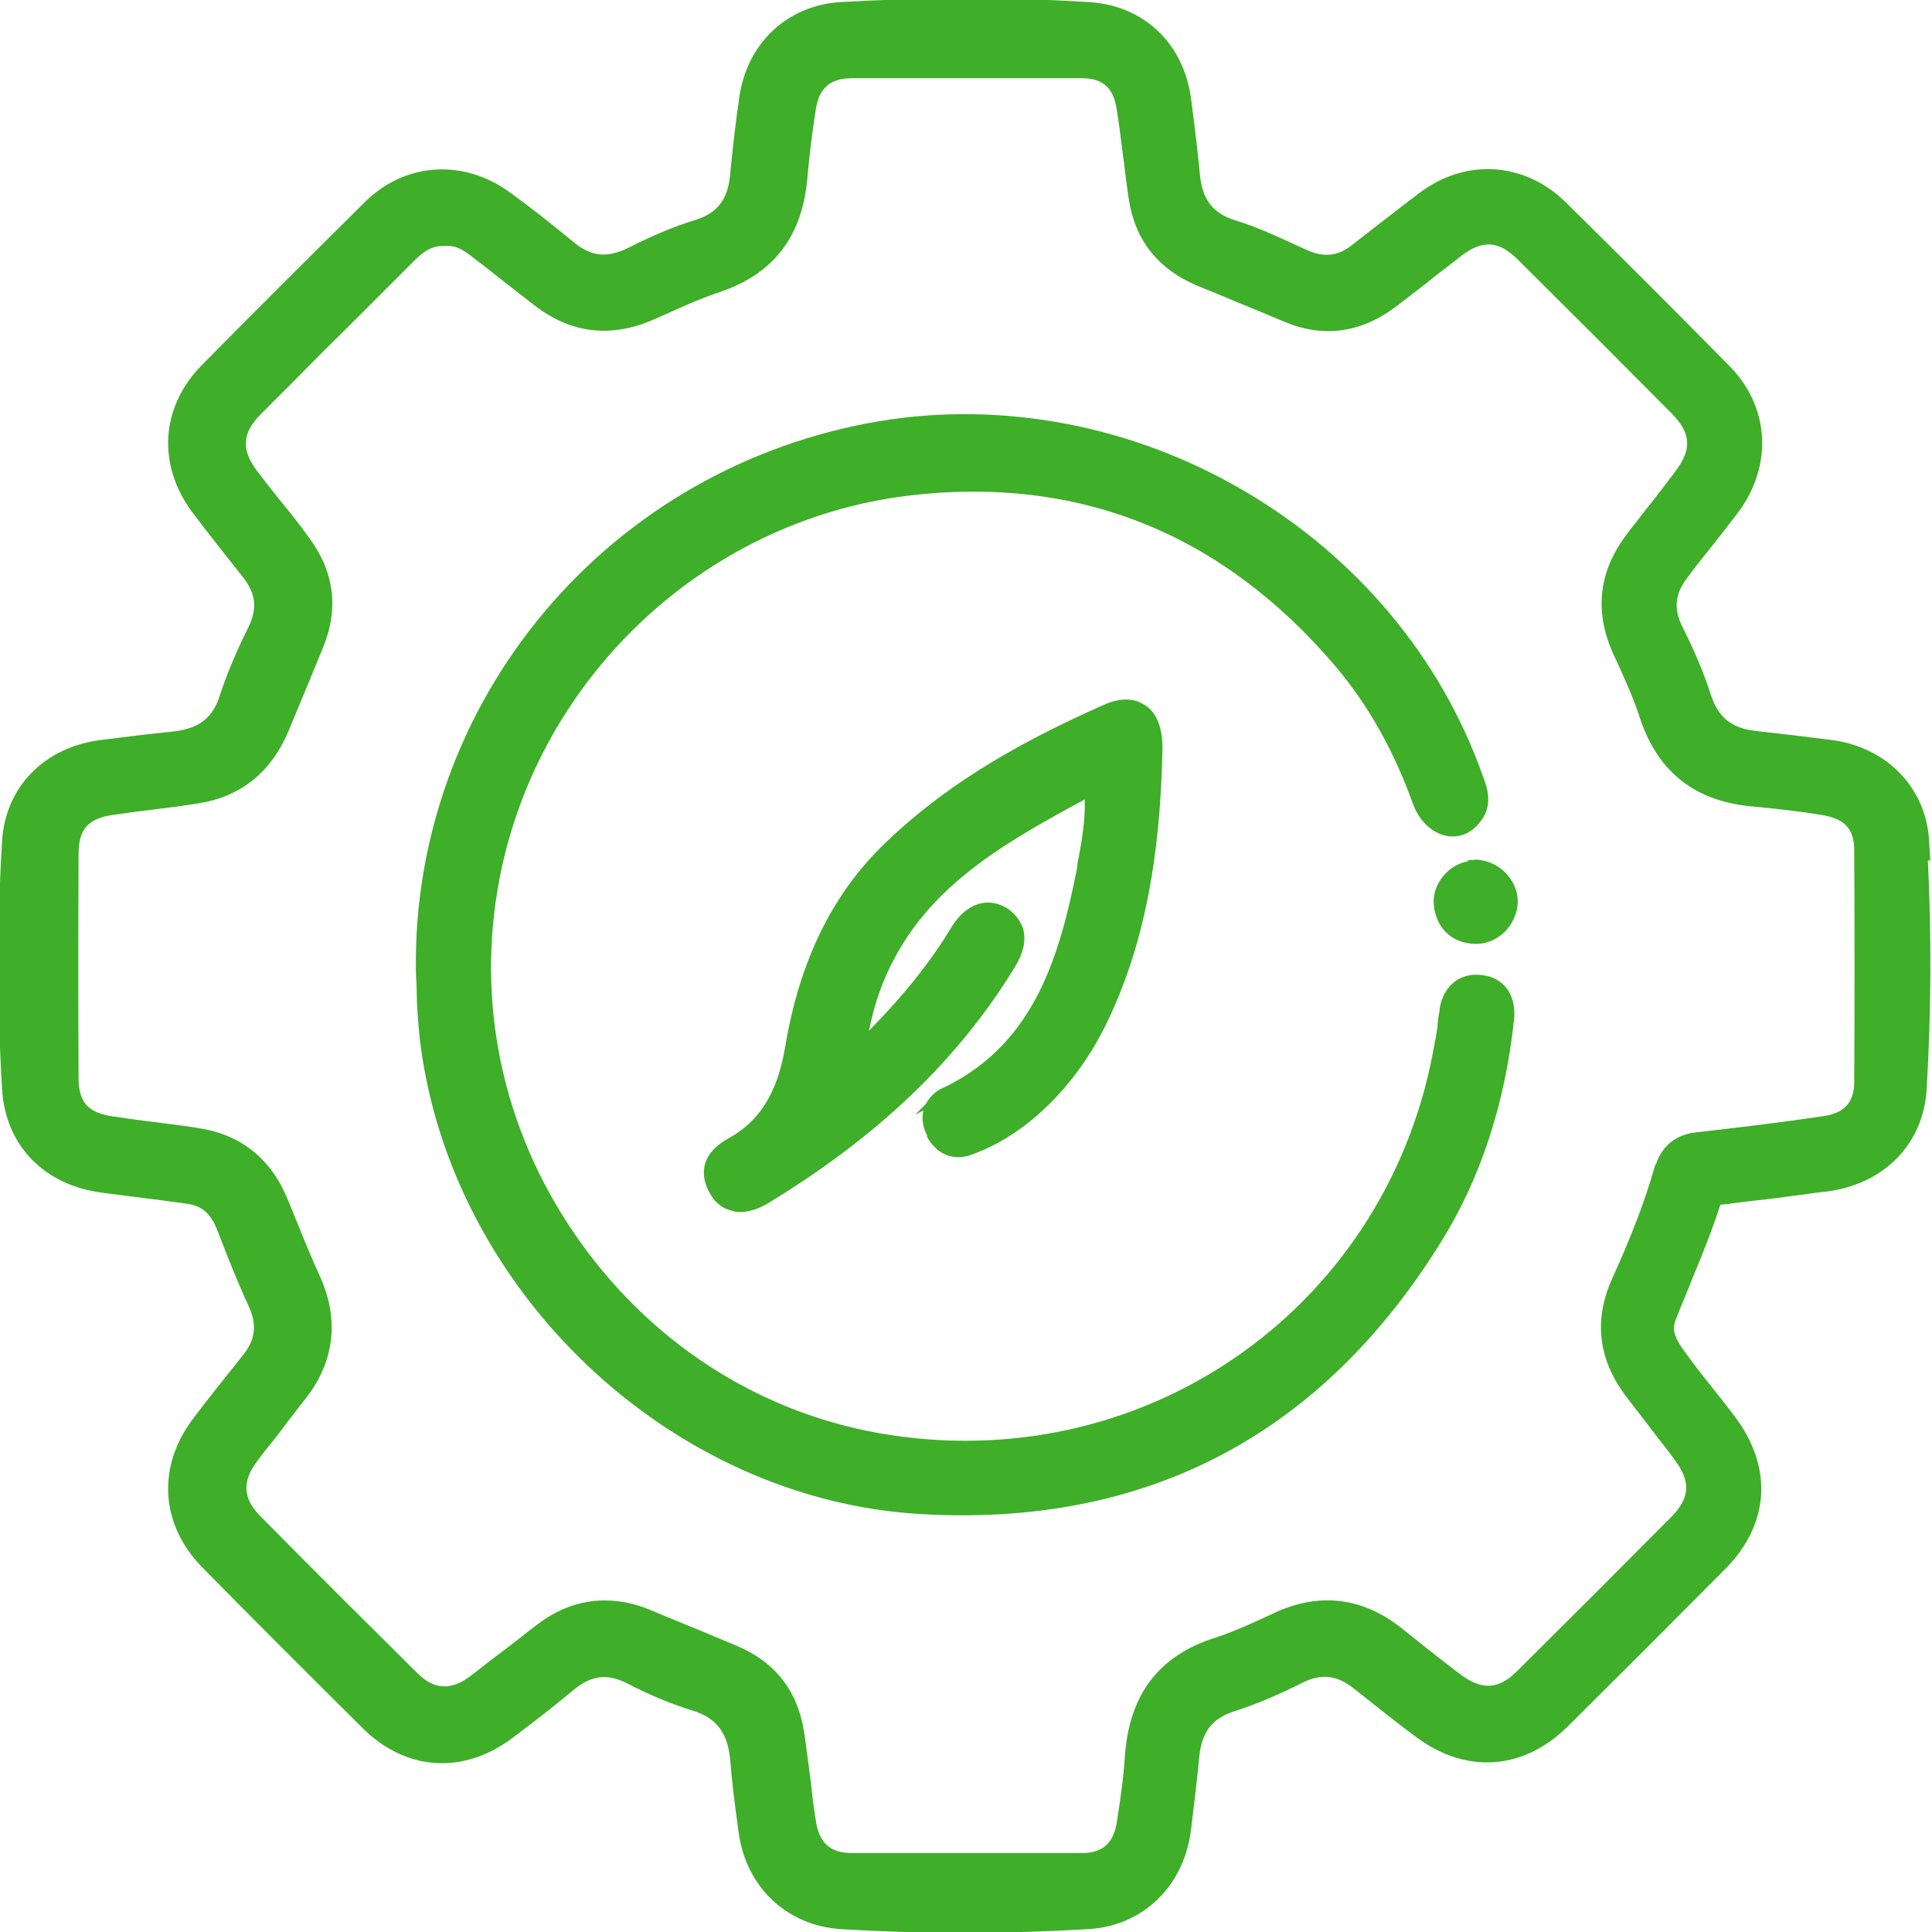 <svg xmlns="http://www.w3.org/2000/svg" width="472" height="472" viewBox="0 0 472 472" fill="none"><g clip-path="url(#clip0_5_2)"><path d="M471.3 210.1L471.6 210.5L471.3 205.5C470.6 192.5 461 182.6 447.6 180.8C442.1 180.1 436.3 179.4 429.2 178.6C423.2 178 419.9 175.4 418.1 170.1C416.4 164.8 414.1 159.2 411 153.1C408.8 148.6 409.2 145 412.4 140.9L414.2 138.5C417.7 134.1 421.3 129.6 424.7 125.1C433.2 113.6 432.3 99.3 422.5 89.4C409.2 75.9 395.7 62.4 382.5 49.4C372.4 39.5 358 38.6 346.7 47.2C343.2 49.8 339.7 52.6 336.3 55.2L334.1 56.9C333.1 57.7 331.9 58.6 330.4 59.8C326.9 62.6 323.4 63 319.1 61L316.9 60C312.1 57.8 307.2 55.5 302 53.9C296.3 52.2 293.6 48.7 293.1 42.2C292.5 35.8 291.7 29.6 291 24.2C289.2 10.5 279.3 1.2 265.8 0.5C246.7 -0.7 226.4 -0.7 205.5 0.5C192.4 1.2 182.4 10.6 180.6 23.9C179.8 29.3 179.1 35.2 178.4 42.4C177.9 48.7 175.3 52.1 169.7 53.8C164.5 55.4 159.1 57.7 153.6 60.5C148.4 63.1 144.4 62.7 140.2 59.2C135 54.9 129.8 50.8 124.7 47.1C113.3 38.7 98.9 39.6 89 49.5C76.4 62 63.4 74.9 49.4 89.1C39.2 99.4 38.3 113.6 47.1 125.3C50.8 130.2 54.9 135.4 59.2 140.8C62.5 144.9 63 148.6 60.6 153.4C58.6 157.4 55.8 163.5 53.7 169.9C52 175.4 48.6 178 42.4 178.7C36.6 179.3 30.7 180 24.5 180.8C10.7 182.6 1.2 192.4 0.5 205.7C-0.7 225.5 -0.7 245.8 0.5 266C1.3 279.9 10.8 289.6 25.1 291.4L32.8 292.4C37.1 292.9 41.5 293.5 45.8 294.1C49.4 294.6 51.6 296.6 53.1 300.6C55.6 307 58 313.2 60.8 319.2C62.8 323.6 62.4 327.2 59.5 330.9L58.7 331.9C57.8 333.1 56.9 334.2 55.9 335.4C53 339.1 50 342.8 47.1 346.7C38.3 358.4 39.2 372.5 49.4 382.9C60.7 394.4 72.8 406.5 88.6 422.2C99.2 432.7 113.2 433.6 125.2 424.6C130.4 420.7 135.4 416.8 140.2 412.8C144.5 409.3 148.3 408.8 153.1 411.2C159.1 414.3 164.3 416.4 169.2 417.9C175.1 419.7 177.8 423.4 178.4 430C178.8 435.2 179.5 440.8 180.5 448C182.4 461.2 192.4 470.5 205.5 471.3C215.5 471.9 225.7 472.2 235.7 472.2C245.7 472.2 255.7 471.9 265.8 471.3C279 470.6 289.1 461 290.9 447.5L291.1 446C291.8 440.1 292.5 434.6 293 429.1C293.6 423.1 296.2 419.8 301.5 418.1C306.8 416.4 312.2 414.1 318 411.2C322.7 408.8 326.5 409.2 330.6 412.4C335.9 416.6 340.9 420.6 345.6 424.1C358 433.5 372 432.6 383 421.8C396 408.9 409 395.9 421.5 383.3C432.4 372.3 433.2 358.4 423.7 345.9C421.8 343.4 419.9 341 418 338.6C415.8 335.9 413.6 333 411.5 330.1C408.6 326.2 408.7 324.3 409.3 322.7C409.8 321.3 410.4 319.8 411 318.4C411.6 317 412.2 315.5 412.8 314L413.8 311.5C416.1 306 418.4 300.2 420.3 294.3C420.7 294.3 421 294.3 421.4 294.2C422 294.2 422.5 294.1 423.1 294C424.4 293.8 425.8 293.7 427 293.5C428.9 293.3 430.7 293.1 432.4 292.9C433.7 292.7 434.9 292.6 436.2 292.4C437.5 292.2 438.7 292.1 440 291.9H440.1C442.1 291.6 444.2 291.3 446.3 291.1C460.3 289.3 469.9 279.5 470.7 266.1C471.8 247.4 471.9 228.7 471 210.3L471.3 210.1ZM404.6 284.5H404.4C404.4 284.6 404.2 285.2 404.2 285.2C401.9 293.3 398.7 301.7 393.9 312.3C389.3 322.4 390.4 332.1 397.3 341.2C399.5 344.1 401.7 346.9 403.6 349.4C405.4 351.8 407.4 354.2 409.1 356.6C413.1 361.9 412.9 365.9 408.4 370.5C396.2 382.8 383.5 395.5 370.6 408.3C366.1 412.8 362 413 356.7 409C354.3 407.2 351.9 405.3 349.6 403.5L348.2 402.4C347.2 401.6 346.2 400.8 345.2 400C344.2 399.2 343.3 398.5 342.2 397.6C332.7 390.2 322.3 389 311.4 394L310.6 394.4C305.8 396.6 301.3 398.7 296.6 400.2C283 404.6 275.8 414.1 274.8 429.3C274.5 434 273.8 439.2 272.8 445.4C272 450.3 269.3 452.7 264.5 452.7C245.6 452.7 226.6 452.7 208 452.7C202.8 452.7 200.1 450.2 199.3 444.7C198.8 441.7 198.4 438.5 198.1 435.3L197.9 434C197.4 430.4 197 426.6 196.4 422.9C194.8 412.9 189.2 405.9 179.8 402C173.9 399.5 167.8 397 161.9 394.6L158.6 393.2C154.9 391.7 151.3 391 147.7 391C141.9 391 136.3 393 131.1 397C129.9 397.9 128.7 398.8 127.5 399.8C126.3 400.7 125.2 401.6 124 402.5C122.9 403.3 121.8 404.2 120.7 405C118.8 406.5 116.8 408 114.9 409.5C110.1 413.1 105.9 412.8 101.8 408.6C89.4 396.3 76.5 383.5 63.6 370.4C59.3 366.1 59.1 361.8 62.9 356.9C64.1 355.2 65.5 353.5 66.8 351.9C67.6 350.9 68.4 349.9 69.1 348.9L69.6 348.2C71.3 346 73.1 343.7 74.8 341.5C81.8 332.5 82.9 322.1 78.1 311.7C76.2 307.5 74.4 303.2 72.7 298.9L71.9 297C71.7 296.4 71.4 295.8 71.2 295.2C70.9 294.6 70.7 293.9 70.4 293.3C66.3 283.1 58.9 277.2 48.5 275.6C46.1 275.2 43.7 274.9 41.4 274.6C40.1 274.4 38.8 274.3 37.5 274.1C34.1 273.7 30.6 273.2 27.3 272.7C21.5 271.8 19.3 269.3 19.2 263.6C19.1 245.8 19.1 227.3 19.2 208.6C19.2 202.6 21.5 200 27.5 199.1C30.9 198.6 34.6 198.1 38.1 197.7C41.5 197.3 45.2 196.8 48.3 196.3C58.7 194.7 66.1 188.8 70.4 178.8C71.8 175.4 73.2 172.1 74.6 168.7C76 165.3 77.4 161.9 78.8 158.5C82.8 149 81.8 139.9 75.6 131.5C73.2 128.1 70.5 124.8 67.9 121.6C66.5 119.8 64.9 117.8 62.9 115.2C58.9 109.9 59.1 105.9 63.6 101.3C66.1 98.8 68.6 96.3 71.1 93.8C76 88.8 81.1 83.7 86.1 78.8L101.4 63.5C103.8 61.1 105.9 60 108.5 60.1H108.8C110.7 59.9 112.6 60.6 114.9 62.4C117.8 64.6 120.6 66.8 123.5 69.1C125.9 71 128.3 72.8 130.7 74.7C139.6 81.5 149.3 82.6 159.6 78.1L161.9 77.1C166.5 75 171.2 72.9 176 71.3C189.2 66.8 196.2 57.5 197.3 42.9C197.9 36.2 198.8 29.9 199.3 26.8C200.1 21.5 202.8 19.1 208.2 19.1H264.2C269.4 19.1 272 21.4 272.8 26.6C273.3 29.7 273.8 33.4 274.2 36.8L274.5 39C274.9 42.2 275.3 45.6 275.8 48.9C277.4 58.8 283 65.8 292.5 69.8C294 70.4 295.6 71.1 297.2 71.7C298.8 72.4 300.4 73 301.9 73.7C306.2 75.4 309.9 77 313.3 78.4C322.9 82.6 332.1 81.5 340.8 75.1C343.4 73.1 346 71.1 348.6 69.1L350.3 67.7C351.4 66.8 352.5 66 353.7 65.1C354.8 64.2 355.9 63.4 357 62.5C362.3 58.5 366.2 58.8 370.9 63.5C384.4 76.9 396.6 89.1 408.4 101C413.2 105.9 413.4 109.8 409.2 115.3C407.5 117.6 405.7 119.9 404 122.1C403 123.4 402 124.6 401 125.9C400.5 126.6 399.9 127.3 399.3 128.1C398.7 128.8 398.1 129.6 397.6 130.3C390.6 139.4 389.4 149.2 394.1 159.7L395 161.6C397.1 166.3 399.2 170.8 400.7 175.6C405.2 188.9 414.4 196 428.9 197.1C434.2 197.6 439.6 198.2 445 199.1C450.7 200 453 202.5 453 207.8C453.1 226.4 453.1 245.4 453 264.3C453 269.3 450.6 272 445.3 272.7C433.9 274.4 423.5 275.6 414.7 276.6C409.5 277.1 406.1 279.8 404.5 284.6L404.6 284.5Z" fill="#3FAE29"></path><path d="M361.8 238.2C356.6 237.6 352.6 240.9 351.7 246.5V247C351.4 248.2 351.3 249.2 351.2 250.3V250.7C351 252.1 350.8 253.5 350.5 254.8C339.7 318.3 281.4 360.3 217.6 350.6C187.3 346 160.5 329.4 142.1 303.9C123.7 278.4 116.4 247.6 121.6 217.1C130.2 166.7 171.4 127.3 221.8 121.1C263.3 116.1 298.4 130.1 326.2 162.7C334.3 172.3 340.5 183.3 345.2 196.4C346.7 200.5 349.7 203.4 353.3 204.2C356.2 204.8 359.2 203.7 361.2 201.3C365.1 197 363.3 192.2 362.2 189.4C352 160.6 331.3 135.9 303.9 119.9C276.6 103.9 244.9 97.9 214.8 102.9C182.7 108.3 153.7 124.8 133 149.5C112.4 174 101.2 205 101.6 236.9C101.6 238.5 101.8 240.3 101.8 242.1C101.8 245.1 102.1 249.5 102.6 254.2C110.1 315.5 163.8 366.4 225 369.9C228.5 370.1 231.8 370.2 235.1 370.2C285.2 370.2 324.5 347.8 352 303.5C361.7 288 367.7 269.7 369.9 249C370.5 243 367.3 238.7 361.9 238.2H361.8Z" fill="#3FAE29"></path><path d="M226.4 277.6C228.8 282.1 233.1 283.8 237.6 282C243.4 279.9 248.7 276.6 253.5 272.4C261 265.8 266.9 257.6 271.2 248.2C279.5 230.3 283.5 209.5 284 182.8C284 176.2 281.6 173.4 279.6 172.2C278.1 171.2 274.9 169.9 269.9 172.1C246.3 182.5 229.7 193 216.1 206.1C203.3 218.5 195.3 234.8 191.8 255.9C189.9 267 185.6 273.9 178 278.1C170.2 282.4 171.6 288.1 173.2 291.1C174.4 293.5 176.2 295.1 178.5 295.7C179.3 296 180 296.1 180.9 296.1C183 296.1 185.1 295.4 187.4 294.1C214.5 277.7 234.3 258.7 248.1 236C250 232.8 250.7 229.8 250 227.1C249.4 225 248 223.2 245.9 221.8C241.1 219 235.9 220.8 232.4 226.6C227.2 235.2 220.6 243.4 212.3 251.8C213.6 245.2 215.7 239.3 218.7 233.8C228.8 215 247.2 205 265 195.3C265.2 200.6 264.2 206 263.2 211.2V211.8C259 232.8 253.2 254.3 231.4 265.3L230.3 265.8C228.5 266.6 227.1 268 226.2 269.7L223.6 272.3L225.6 271.3C225.1 273.3 225.5 275.6 226.6 277.6H226.4Z" fill="#3FAE29"></path><path d="M360.2 210.1H358.7V210.4C356.5 210.8 354.3 212 352.7 213.9C350.9 216 350 218.7 350.3 221.2C350.9 226.8 354.7 230.4 360.3 230.6H360.7C363.1 230.6 365.5 229.6 367.5 227.8C369.6 225.7 370.8 222.9 370.8 220.2C370.8 217.5 369.6 215 367.5 212.9C365.5 211.1 362.9 210 360.2 210V210.1Z" fill="#3FAE29"></path></g><defs><clipPath id="clip0_5_2"><rect width="472" height="472" fill="white"></rect></clipPath></defs></svg>